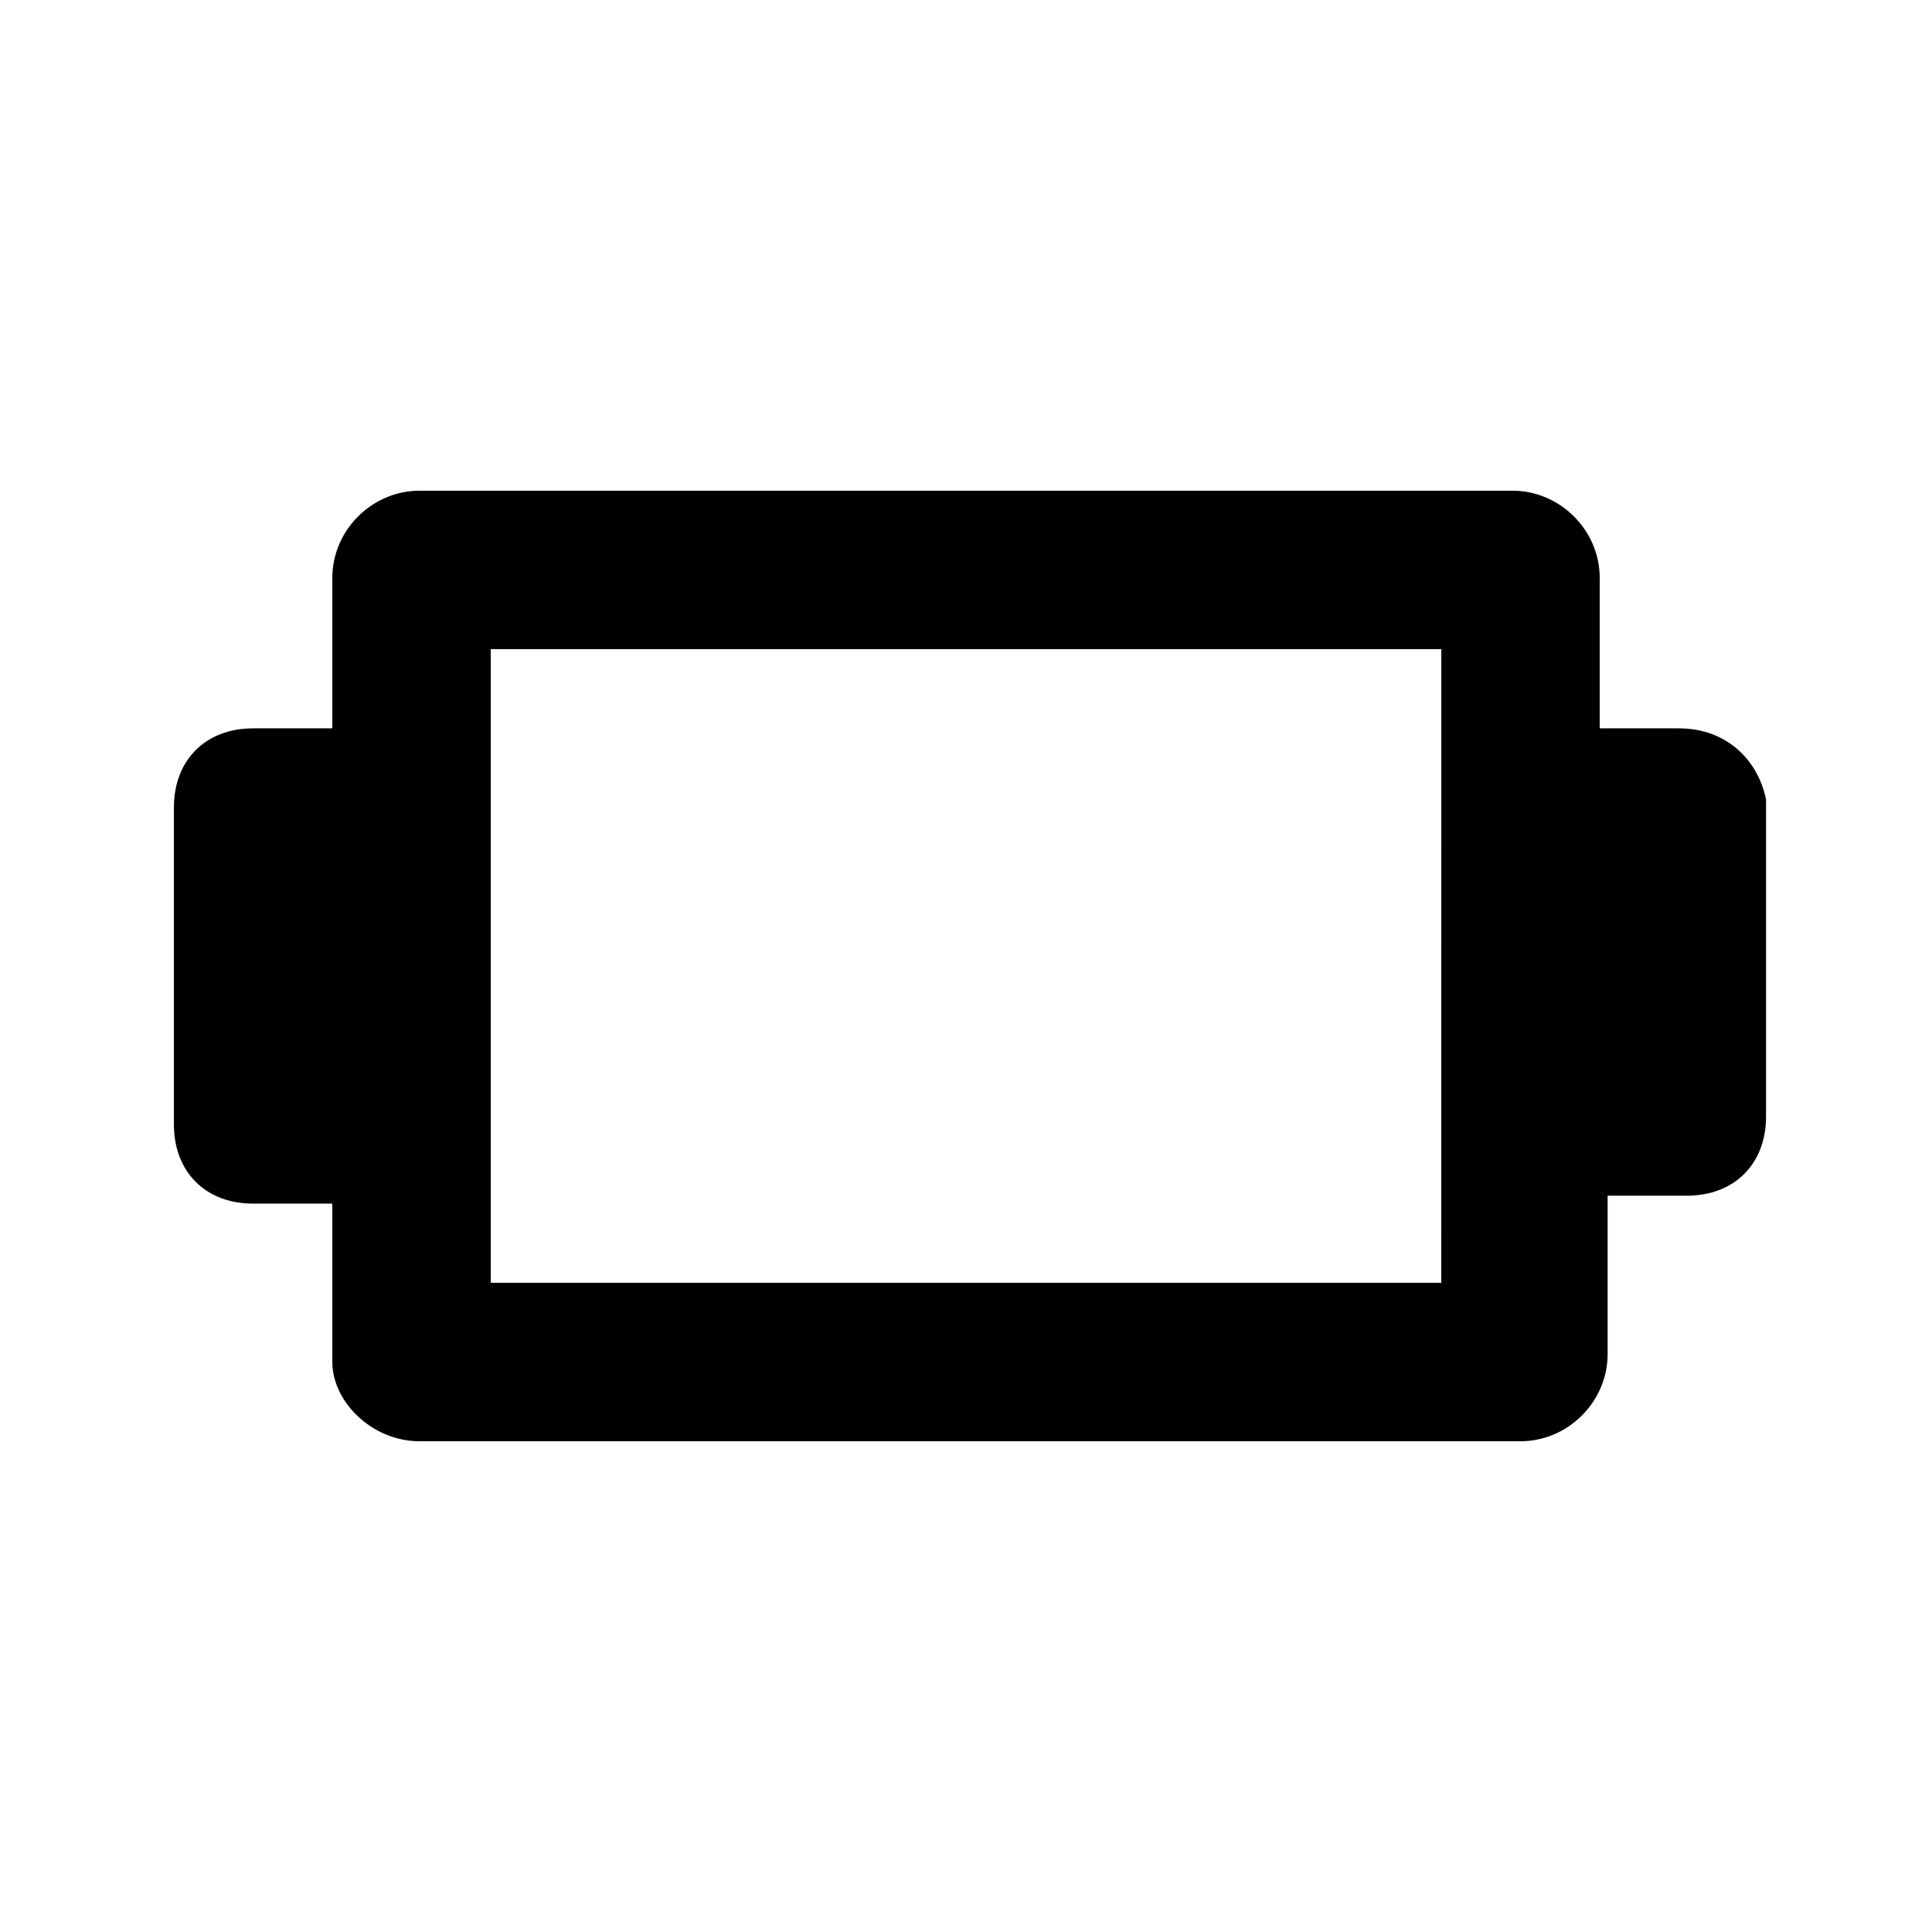 <?xml version="1.0" encoding="UTF-8"?>
<!-- Uploaded to: SVG Repo, www.svgrepo.com, Generator: SVG Repo Mixer Tools -->
<svg fill="#000000" width="800px" height="800px" version="1.1" viewBox="144 144 512 512" xmlns="http://www.w3.org/2000/svg">
 <path d="m588.93 337.02h-20.992v-39.887c0-12.594-10.496-23.09-23.09-23.09h-289.69c-12.594 0-23.09 10.496-23.09 23.09v39.887h-20.992c-12.594 0-20.992 8.398-20.992 20.992v83.969c0 12.594 8.398 20.992 20.992 20.992h20.992v41.984c0 10.492 10.496 20.988 23.09 20.988h291.79c12.594 0 23.09-10.496 23.09-23.09v-41.984h20.992c12.594 0 20.992-8.398 20.992-20.992v-83.969c-2.098-10.496-10.492-18.891-23.09-18.891zm-62.977 146.94h-251.9v-167.93h251.91z"/>
</svg>